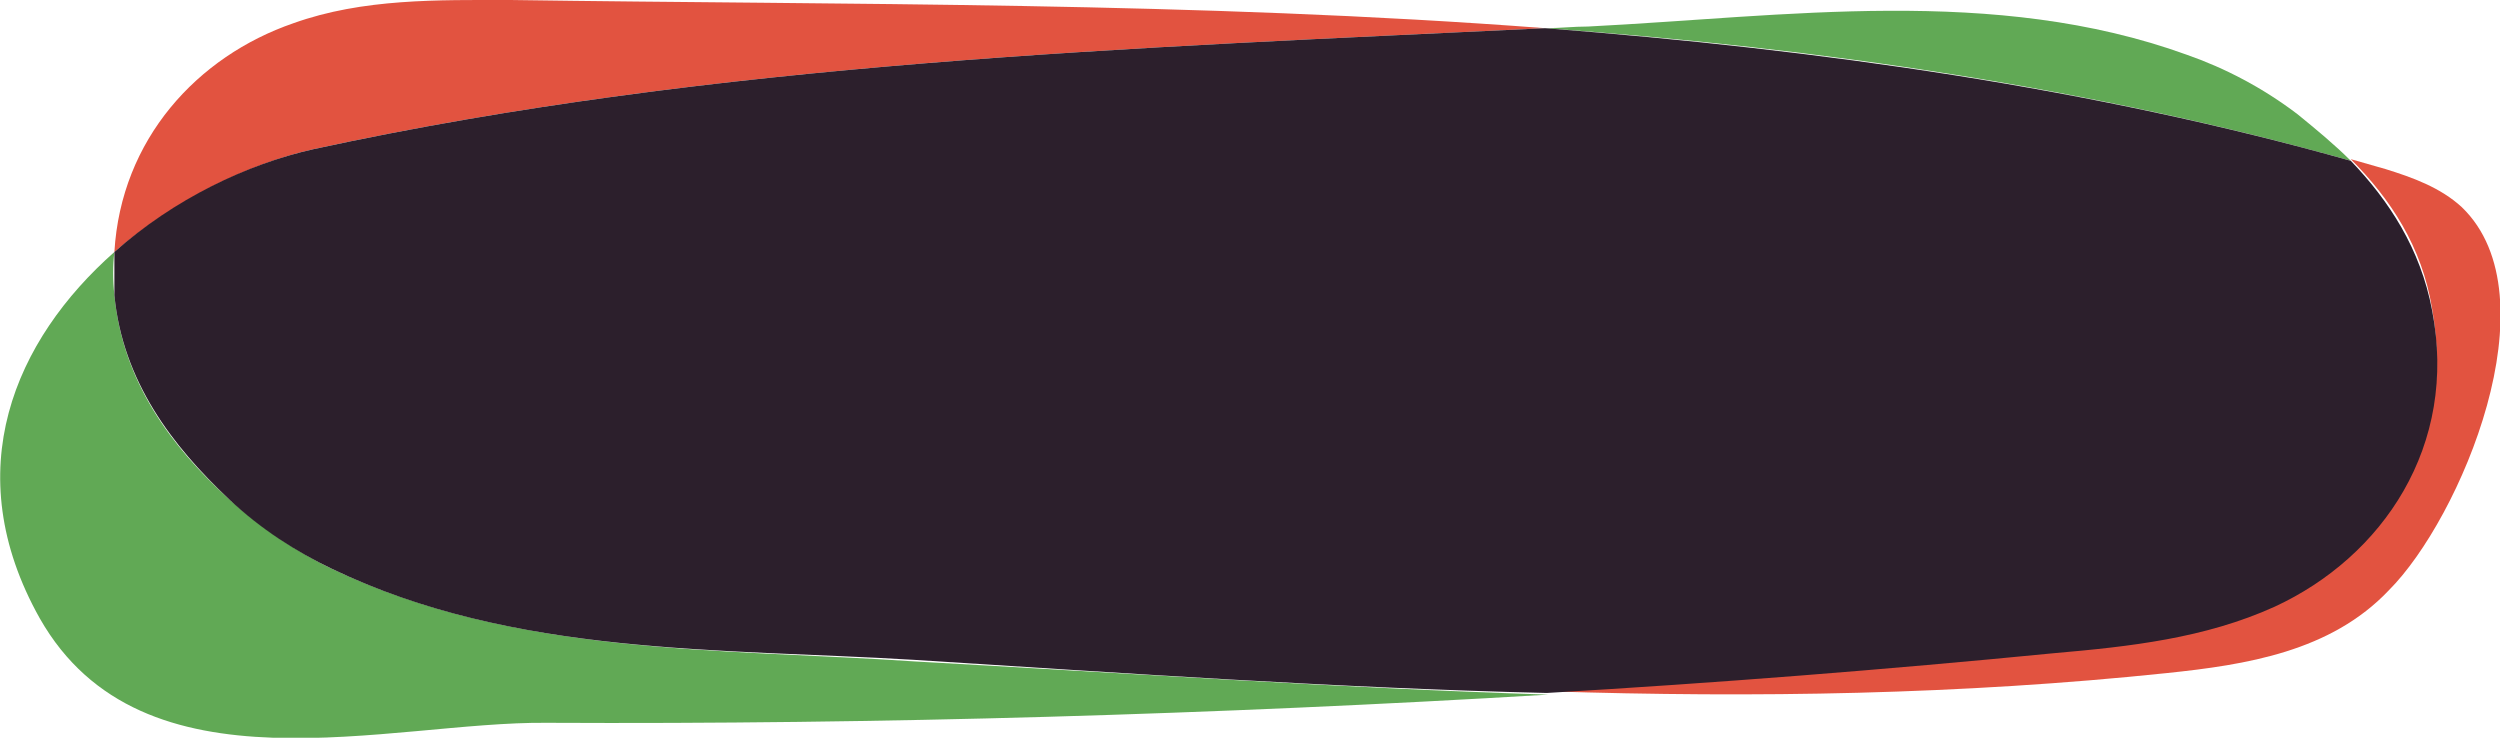 <?xml version="1.0" encoding="utf-8"?>
<!-- Generator: Adobe Illustrator 21.1.0, SVG Export Plug-In . SVG Version: 6.00 Build 0)  -->
<svg version="1.1" id="Layer_1" xmlns="http://www.w3.org/2000/svg" xmlns:xlink="http://www.w3.org/1999/xlink" x="0px" y="0px"
	 viewBox="0 0 150.8 44.5" style="enable-background:new 0 0 150.8 44.5;" xml:space="preserve">
<style type="text/css">
	.st0{fill:#E25340;}
	.st1{fill:#61A955;}
	.st2{fill:#2C1F2C;}
</style>
<g>
	<g>
		<g>
			<path class="st0" d="M93.2,1.7C72.2,0.1,50.9,0.3,30.8,0C26.4,0,21.9-0.1,17.7,1.4c-5.8,2-10.4,7-10.8,13.8c3.6-3.1,8-5.3,12-6.2
				C43.3,3.7,68.3,2.9,93.2,1.7z"/>
		</g>
		<g>
			<path class="st0" d="M148.5,12.5c-1.3-1.2-3-1.8-4.6-2.3c-0.7-0.2-1.4-0.4-2.1-0.6c2.4,2.4,4.3,5.3,4.9,9
				c1.5,8.3-3.1,15-9.5,17.9c-4.2,1.9-8.7,2.4-13.2,2.8c-10.2,1-20.4,1.8-30.6,2.4c12.5,0.4,24.9,0.2,37.3-1.1
				c4.8-0.5,9.9-1.3,13.4-5C148.4,31.3,154.1,17.9,148.5,12.5z"/>
		</g>
		<g>
			<path class="st1" d="M20,34.3c-2.1-1-4.3-2.5-6.2-4.2c-3.5-3.2-6.4-7.1-6.9-12.3c-0.1-0.9-0.1-1.8,0-2.6
				c-6,5.3-9.5,13.2-4.5,22.1c6.2,10.9,21.1,6.2,30.6,6.3c20.1,0.1,40.3-0.5,60.4-1.7c-12.7-0.4-25.5-1.3-38.2-2
				C43.5,39.1,31.1,39.6,20,34.3z"/>
		</g>
		<g>
			<path class="st1" d="M138.6,6.9c-2.1-1.6-4.4-2.8-6.7-3.6C120.3-0.9,107.7,1,95.8,1.6c-0.9,0-1.7,0.1-2.6,0.1
				c16.6,1.2,33,3.6,48.6,8C140.8,8.7,139.7,7.8,138.6,6.9z"/>
		</g>
		<g>
			<path class="st2" d="M137.2,36.6c6.5-3,11.1-9.7,9.5-17.9c-0.7-3.7-2.6-6.6-4.9-9c-15.6-4.4-32-6.7-48.6-8
				C68.3,2.9,43.3,3.7,18.9,9c-4,0.9-8.4,3-12,6.2c0,0.9,0,1.7,0,2.6c0.5,5.2,3.5,9.1,6.9,12.3c1.9,1.8,4.1,3.2,6.2,4.2
				c11,5.3,23.5,4.8,35.1,5.5c12.7,0.8,25.5,1.7,38.2,2c10.2-0.6,20.4-1.4,30.6-2.4C128.5,39,133,38.5,137.2,36.6z"/>
		</g>
	</g>
</g>
</svg>
